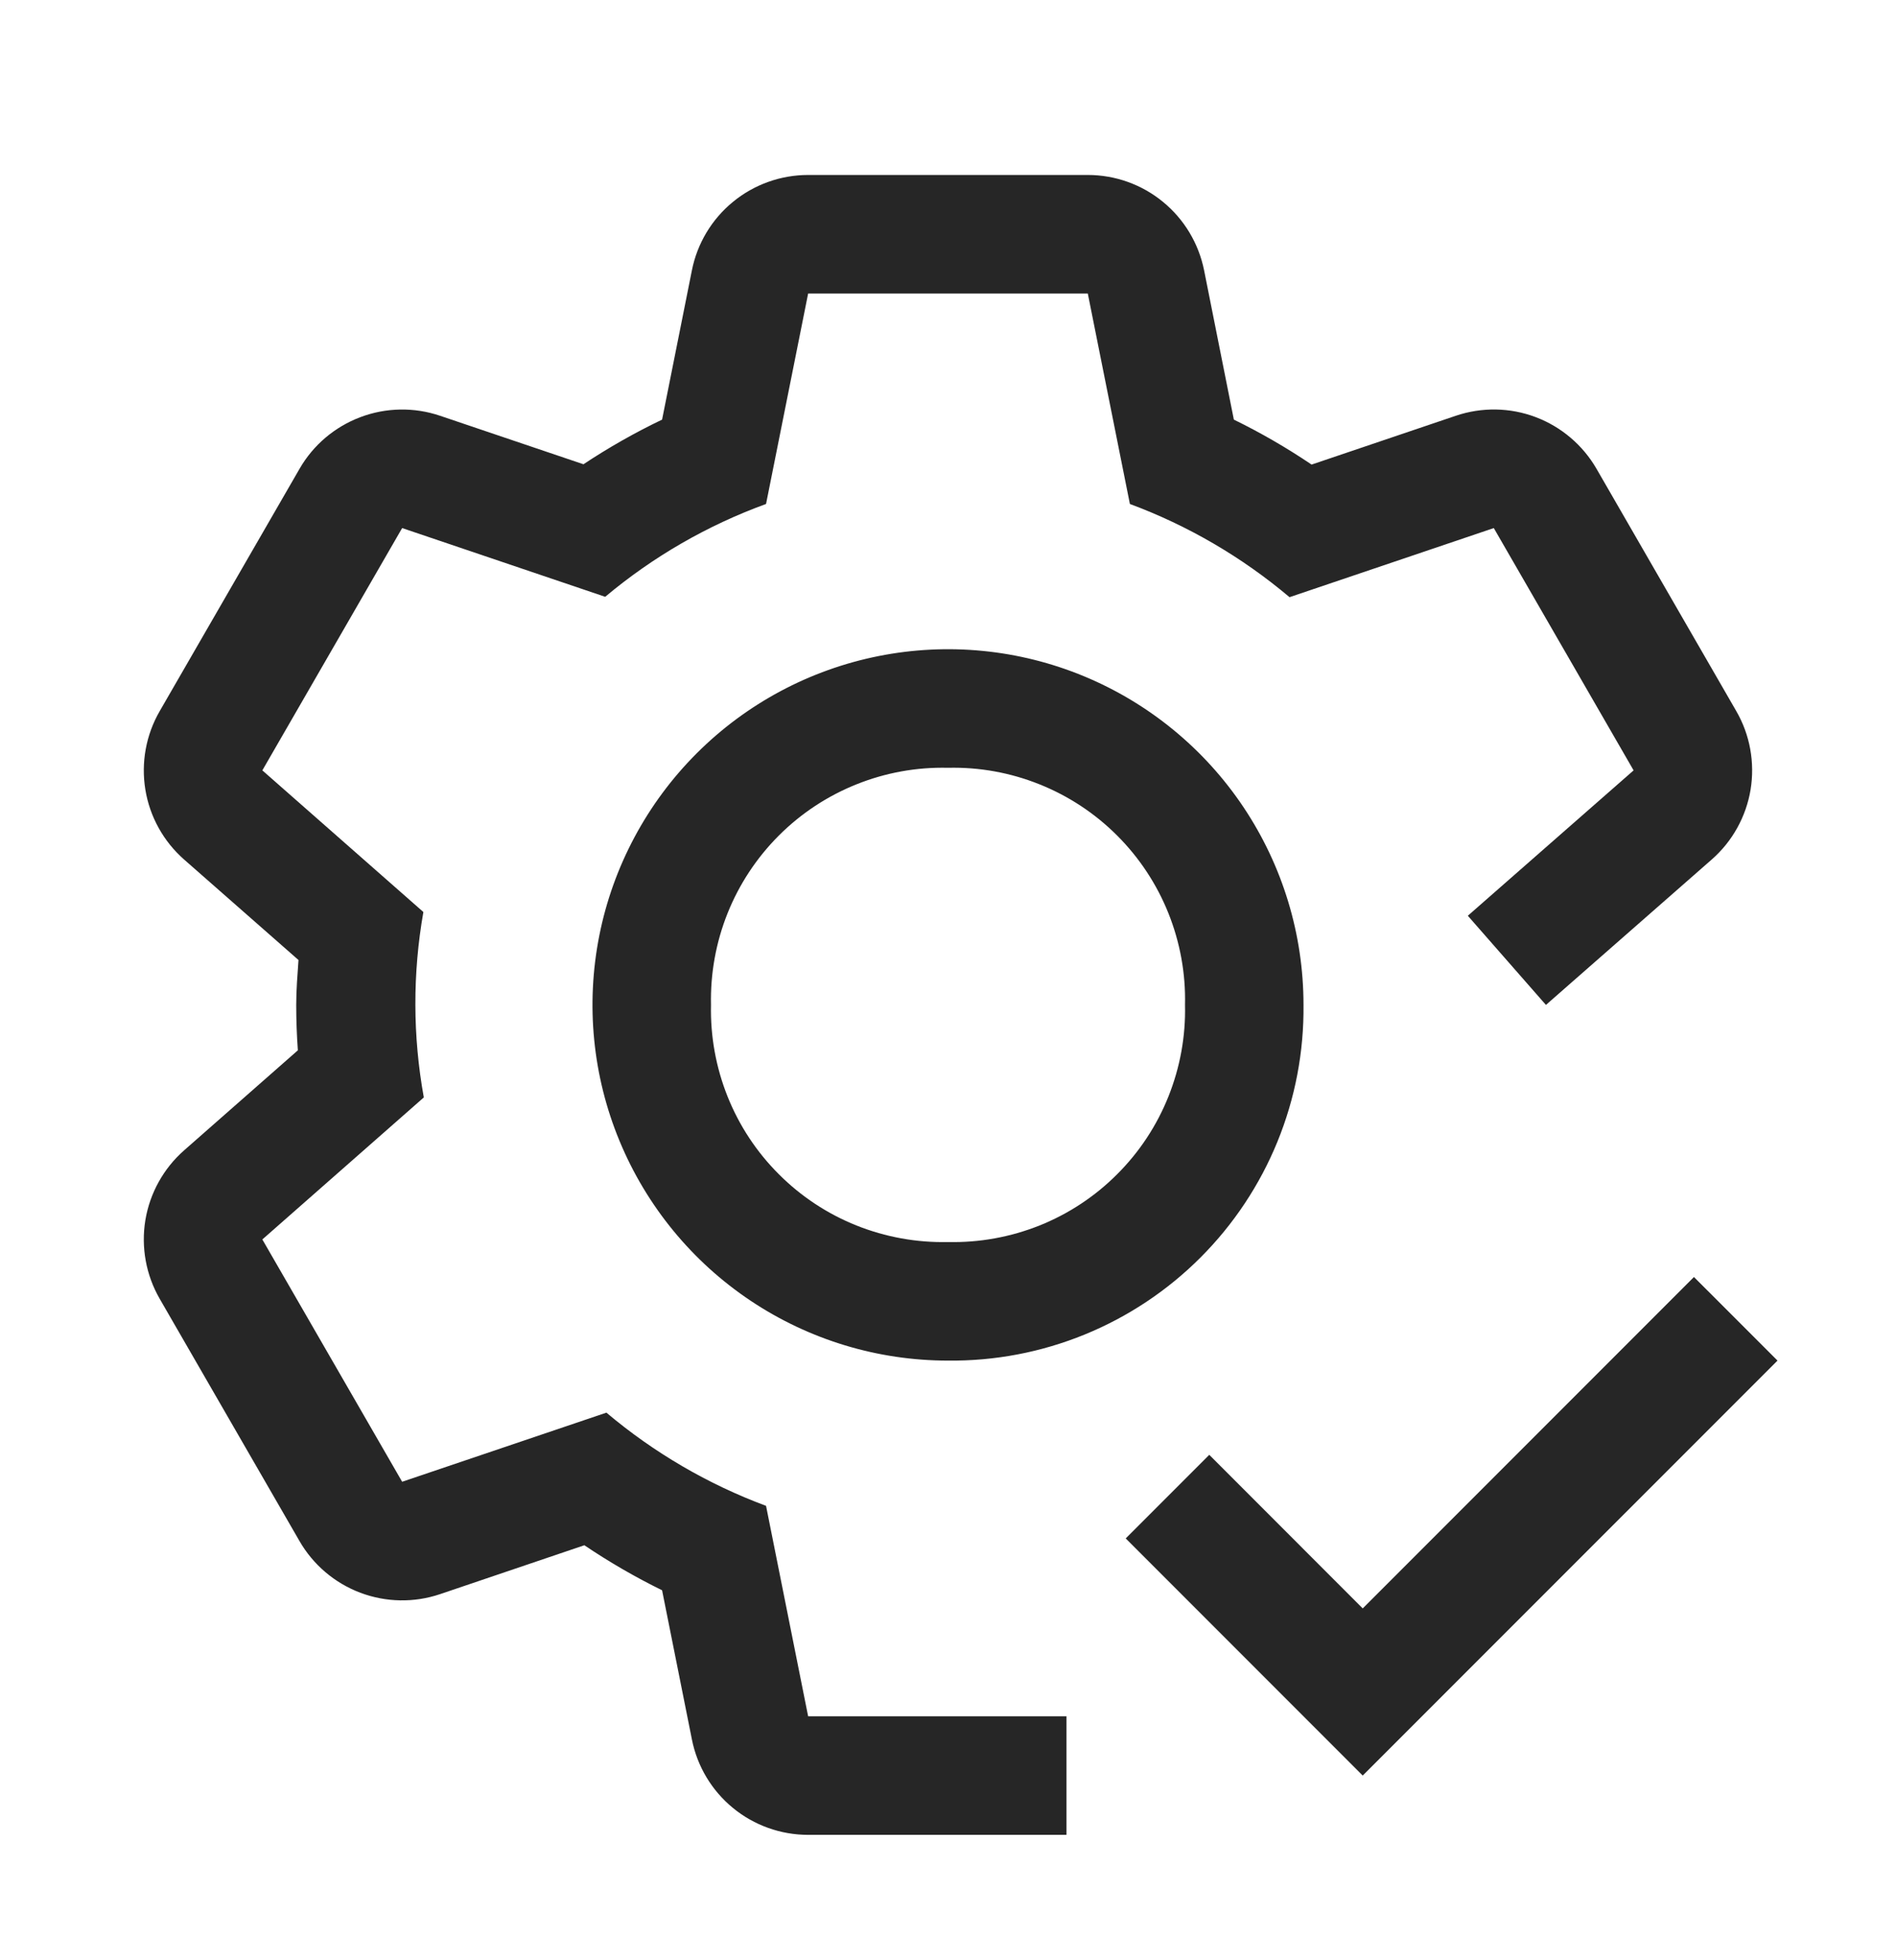<svg width="30" height="31" viewBox="0 0 30 31" fill="none" xmlns="http://www.w3.org/2000/svg">
<path d="M15 21.517C13.887 21.517 12.8 21.187 11.875 20.569C10.95 19.951 10.229 19.072 9.803 18.044C9.377 17.017 9.266 15.886 9.483 14.794C9.7 13.703 10.236 12.701 11.023 11.914C11.809 11.128 12.812 10.592 13.903 10.375C14.994 10.158 16.125 10.269 17.153 10.695C18.18 11.121 19.059 11.842 19.677 12.767C20.295 13.692 20.625 14.779 20.625 15.892C20.633 16.633 20.493 17.368 20.213 18.054C19.933 18.74 19.519 19.363 18.995 19.887C18.471 20.411 17.848 20.825 17.162 21.105C16.476 21.385 15.741 21.525 15 21.517ZM15 12.142C14.504 12.13 14.012 12.219 13.551 12.404C13.091 12.588 12.673 12.864 12.323 13.214C11.972 13.565 11.696 13.983 11.512 14.443C11.328 14.903 11.239 15.396 11.25 15.892C11.239 16.387 11.328 16.88 11.512 17.34C11.696 17.801 11.972 18.219 12.323 18.569C12.673 18.92 13.091 19.196 13.551 19.38C14.012 19.564 14.504 19.653 15 19.642C15.496 19.653 15.988 19.564 16.449 19.38C16.909 19.196 17.327 18.92 17.677 18.569C18.028 18.219 18.304 17.801 18.488 17.34C18.672 16.88 18.762 16.387 18.75 15.892C18.762 15.396 18.672 14.903 18.488 14.443C18.304 13.983 18.028 13.565 17.677 13.214C17.327 12.864 16.909 12.588 16.449 12.404C15.988 12.219 15.496 12.13 15 12.142Z" fill="#262626"/>
<path d="M27.473 11.246L25.261 7.413C25.044 7.038 24.703 6.749 24.298 6.596C23.892 6.443 23.446 6.436 23.035 6.575L20.753 7.347C20.36 7.082 19.949 6.844 19.523 6.636L19.052 4.274C18.966 3.849 18.737 3.467 18.401 3.192C18.066 2.917 17.646 2.767 17.212 2.767H12.787C12.354 2.767 11.933 2.917 11.598 3.192C11.262 3.467 11.033 3.849 10.948 4.274L10.476 6.636C10.046 6.842 9.63 7.078 9.232 7.342L6.963 6.575C6.553 6.436 6.107 6.444 5.702 6.597C5.296 6.75 4.956 7.038 4.74 7.413L2.527 11.246C2.31 11.621 2.23 12.06 2.3 12.488C2.37 12.916 2.587 13.306 2.912 13.592L4.723 15.182C4.707 15.418 4.687 15.653 4.687 15.892C4.687 16.134 4.696 16.373 4.713 16.61L2.913 18.192C2.588 18.478 2.371 18.868 2.3 19.296C2.23 19.724 2.31 20.163 2.526 20.538L4.739 24.371C4.955 24.746 5.296 25.035 5.701 25.188C6.107 25.341 6.554 25.349 6.964 25.21L9.246 24.437C9.639 24.702 10.05 24.94 10.476 25.149L10.948 27.509C11.033 27.935 11.262 28.317 11.598 28.592C11.933 28.867 12.354 29.017 12.787 29.017H16.875V27.142H12.787L12.121 23.814C11.201 23.472 10.346 22.973 9.595 22.34L6.363 23.433L4.151 19.601L6.706 17.355C6.53 16.386 6.528 15.393 6.699 14.423L4.151 12.183L6.363 8.351L9.576 9.438C10.332 8.804 11.194 8.307 12.121 7.97L12.787 4.642H17.212L17.878 7.97C18.799 8.312 19.653 8.811 20.404 9.444L23.636 8.351L25.848 12.183L23.225 14.482L24.461 15.892L27.086 13.591C27.412 13.305 27.628 12.915 27.699 12.488C27.769 12.06 27.69 11.621 27.473 11.246Z" fill="#262626"/>
<path d="M21.562 25.436L19.134 23.007L17.812 24.329L21.562 28.079L28.125 21.517L26.803 20.195L21.562 25.436Z" fill="#262626"/>
</svg>
